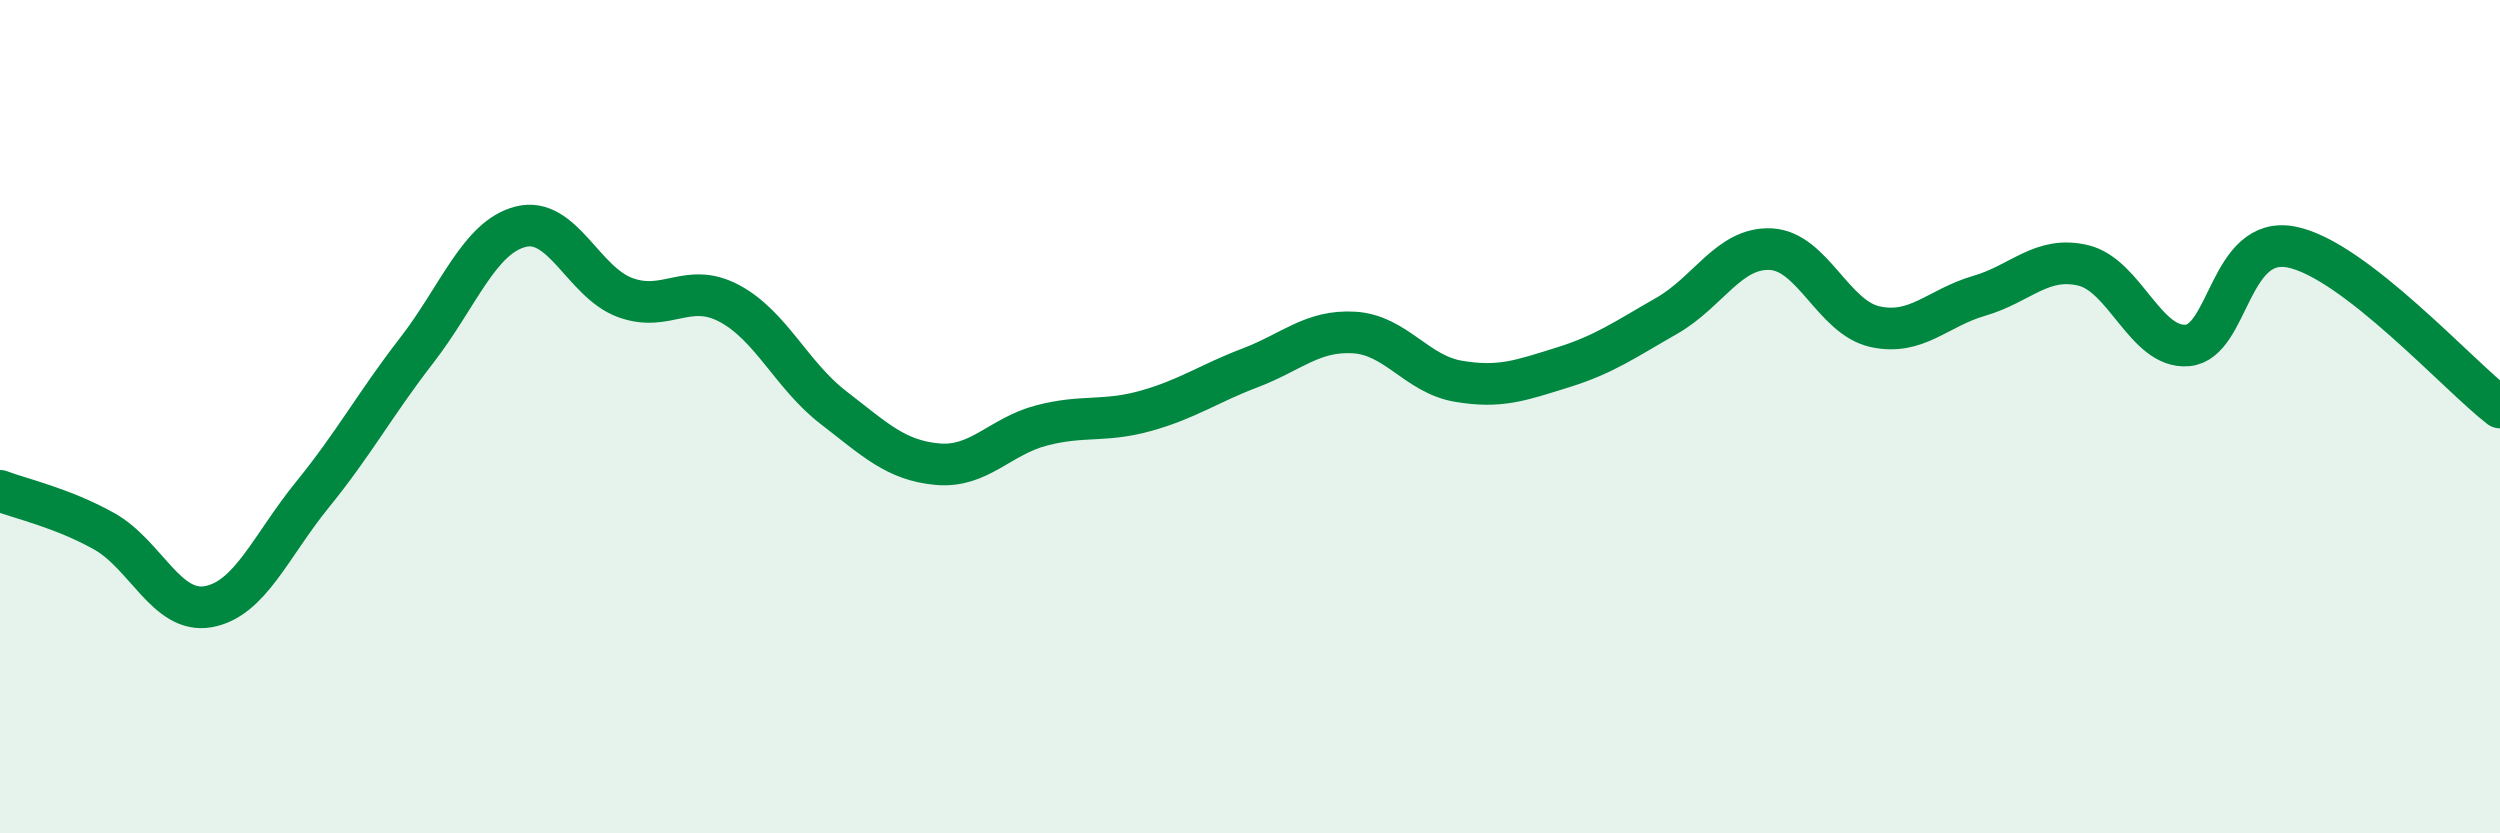 
    <svg width="60" height="20" viewBox="0 0 60 20" xmlns="http://www.w3.org/2000/svg">
      <path
        d="M 0,11.78 C 0.5,11.97 1.5,12.19 2.5,12.75 C 3.5,13.31 4,14.74 5,14.56 C 6,14.38 6.5,13.1 7.5,11.87 C 8.5,10.64 9,9.7 10,8.41 C 11,7.12 11.5,5.69 12.5,5.44 C 13.5,5.19 14,6.77 15,7.14 C 16,7.51 16.5,6.75 17.5,7.28 C 18.5,7.81 19,9.01 20,9.78 C 21,10.55 21.5,11.05 22.5,11.14 C 23.5,11.23 24,10.47 25,10.21 C 26,9.95 26.5,10.14 27.5,9.86 C 28.5,9.58 29,9.21 30,8.83 C 31,8.45 31.5,7.92 32.5,7.98 C 33.5,8.04 34,8.98 35,9.15 C 36,9.32 36.5,9.13 37.5,8.82 C 38.5,8.51 39,8.15 40,7.58 C 41,7.01 41.5,5.93 42.5,5.98 C 43.5,6.03 44,7.62 45,7.84 C 46,8.06 46.5,7.39 47.5,7.1 C 48.5,6.81 49,6.13 50,6.37 C 51,6.61 51.5,8.38 52.5,8.29 C 53.5,8.2 53.5,5.63 55,5.93 C 56.5,6.23 59,9.01 60,9.78L60 20L0 20Z"
        fill="#008740"
        opacity="0.1"
        stroke-linecap="round"
        stroke-linejoin="round"
      />
      <path
        d="M 0,11.78 C 0.5,11.97 1.5,12.19 2.5,12.75 C 3.5,13.31 4,14.74 5,14.56 C 6,14.38 6.5,13.1 7.5,11.87 C 8.5,10.64 9,9.7 10,8.41 C 11,7.12 11.5,5.69 12.5,5.44 C 13.5,5.19 14,6.77 15,7.14 C 16,7.51 16.5,6.75 17.5,7.28 C 18.5,7.81 19,9.01 20,9.78 C 21,10.55 21.5,11.05 22.5,11.14 C 23.5,11.23 24,10.47 25,10.21 C 26,9.95 26.5,10.14 27.5,9.86 C 28.5,9.58 29,9.21 30,8.83 C 31,8.45 31.5,7.92 32.5,7.98 C 33.5,8.04 34,8.98 35,9.15 C 36,9.32 36.5,9.13 37.5,8.82 C 38.5,8.51 39,8.15 40,7.58 C 41,7.01 41.5,5.93 42.5,5.98 C 43.5,6.03 44,7.62 45,7.84 C 46,8.06 46.5,7.39 47.5,7.1 C 48.5,6.81 49,6.13 50,6.37 C 51,6.61 51.5,8.38 52.5,8.29 C 53.5,8.2 53.5,5.63 55,5.93 C 56.5,6.23 59,9.01 60,9.78"
        stroke="#008740"
        stroke-width="1"
        fill="none"
        stroke-linecap="round"
        stroke-linejoin="round"
      />
    </svg>
  